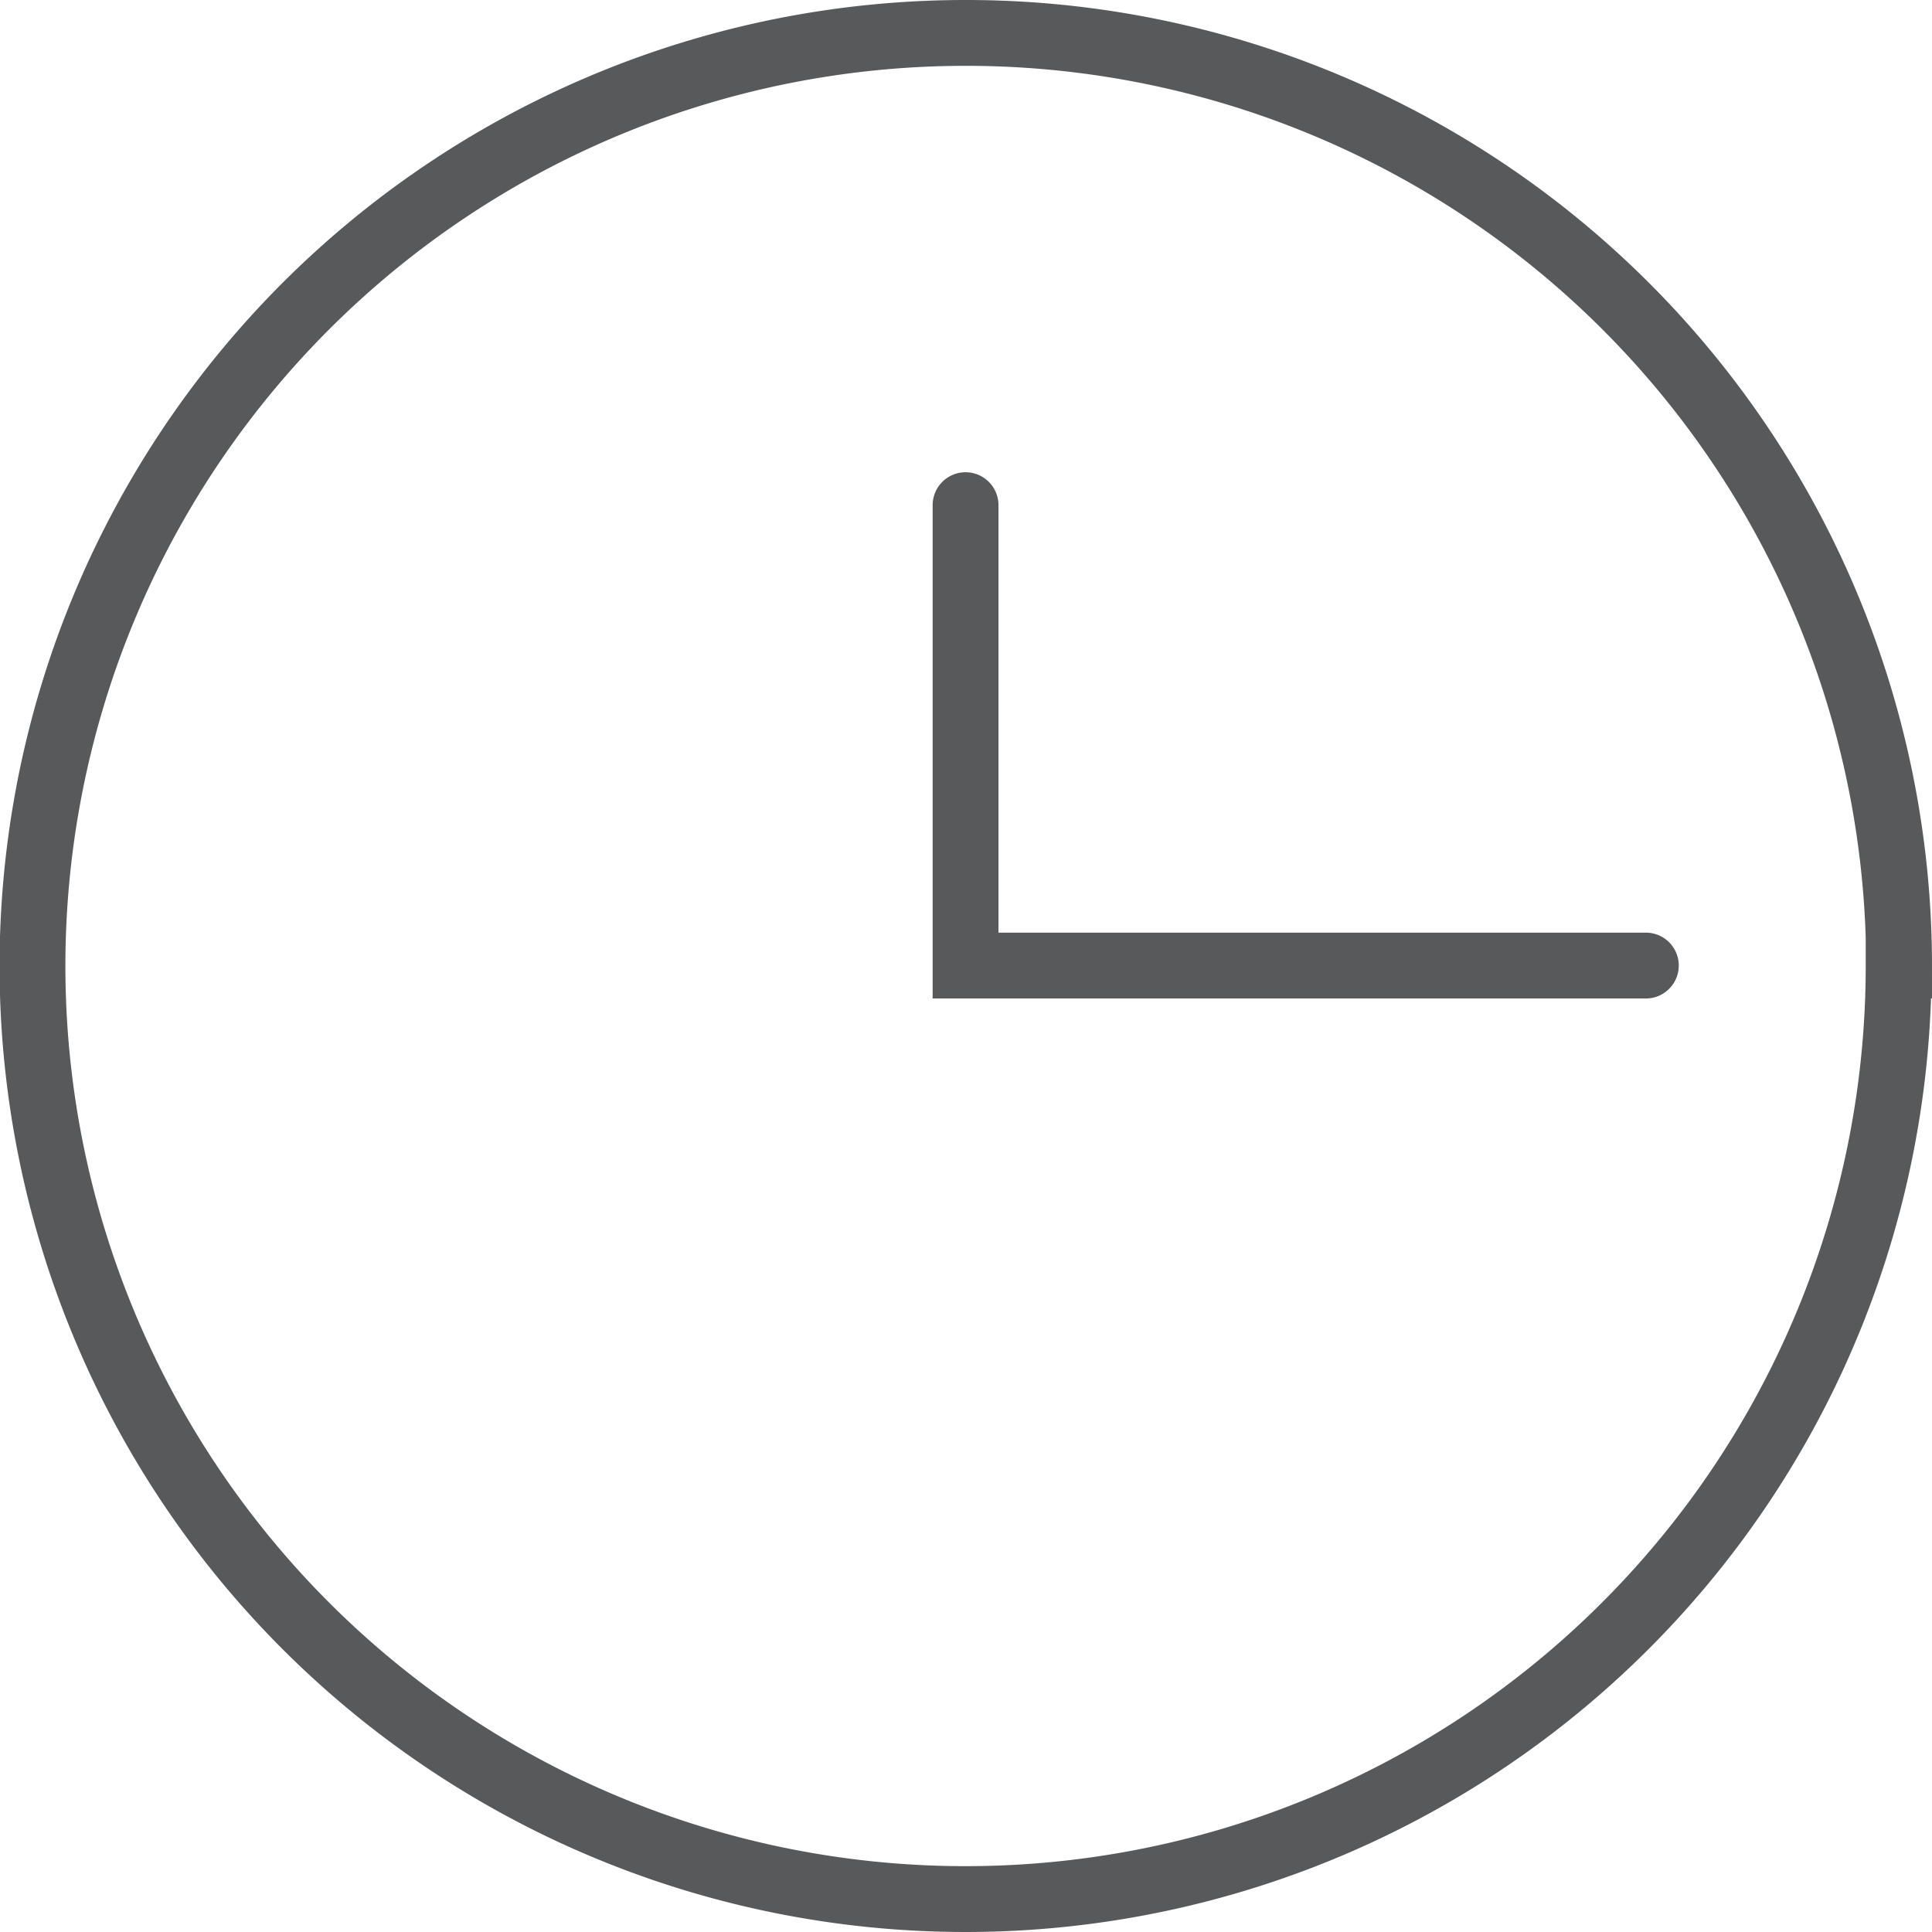 <svg xmlns="http://www.w3.org/2000/svg" width="44.02" height="44.02" viewBox="0 0 44.02 44.02"><defs><style>.cls-1{fill:none;stroke:#58595b;stroke-linecap:round;stroke-miterlimit:10;stroke-width:1.5px}</style></defs><title>searchAsset 29</title><g id="Layer_2" data-name="Layer 2"><path class="cls-1" d="M22 11.51V22h15.5m5.76 0A21.26 21.26 0 1 1 22 .75 21.26 21.26 0 0 1 43.27 22z" id="Layer_1-2" data-name="Layer 1"/></g></svg>